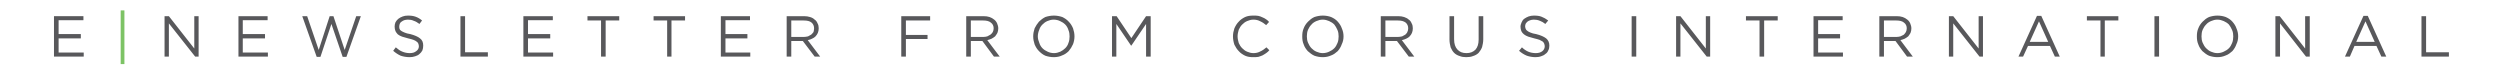<?xml version="1.0" standalone="no"?><!DOCTYPE svg PUBLIC "-//W3C//DTD SVG 1.1//EN" "http://www.w3.org/Graphics/SVG/1.1/DTD/svg11.dtd"><svg xmlns="http://www.w3.org/2000/svg" version="1.1" width="866px" height="27.2px" viewBox="0 -5 866 27.2" style="top:-5px">  <desc>E Newsletter from Corus International</desc>  <defs/>  <g id="Polygon40300">    <path d="M 67.3 11.8 L 58.5 0.6 L 57 0.6 L 57 14.6 L 58.5 14.6 L 58.5 3.1 L 67.6 14.6 L 68.8 14.6 L 68.8 0.6 L 67.3 0.6 L 67.3 11.8 Z M 92.7 0.6 L 82.6 0.6 L 82.6 14.6 L 92.8 14.6 L 92.8 13.2 L 84.1 13.2 L 84.1 8.3 L 91.8 8.3 L 91.8 6.8 L 84.1 6.8 L 84.1 2 L 92.7 2 L 92.7 0.6 Z M 110.4 12.3 L 106.4 0.6 L 104.7 0.6 L 109.7 14.7 L 111 14.7 L 114.8 3.3 L 118.7 14.7 L 120 14.7 L 125 0.6 L 123.4 0.6 L 119.4 12.3 L 115.5 0.6 L 114.2 0.6 L 110.4 12.3 Z M 138.3 4.1 C 138.3 3.8 138.4 3.5 138.5 3.2 C 138.6 2.9 138.8 2.7 139.1 2.5 C 139.4 2.3 139.7 2.1 140 2 C 140.4 1.9 140.8 1.8 141.3 1.8 C 142 1.8 142.7 1.9 143.3 2.2 C 144 2.4 144.6 2.8 145.3 3.3 C 145.3 3.3 146.2 2.1 146.2 2.1 C 145.5 1.5 144.8 1.1 144 0.8 C 143.2 0.5 142.3 0.4 141.3 0.4 C 140.6 0.4 140 0.5 139.5 0.7 C 138.9 0.9 138.4 1.2 138 1.5 C 137.6 1.8 137.3 2.2 137 2.7 C 136.8 3.2 136.7 3.7 136.7 4.2 C 136.7 4.8 136.8 5.3 137 5.8 C 137.2 6.2 137.5 6.6 137.8 6.9 C 138.2 7.2 138.7 7.5 139.3 7.7 C 139.9 7.9 140.6 8.1 141.4 8.3 C 142.1 8.5 142.8 8.6 143.2 8.8 C 143.7 9 144.1 9.2 144.3 9.4 C 144.6 9.6 144.8 9.8 144.9 10.1 C 145 10.4 145.1 10.7 145.1 11 C 145.1 11.7 144.8 12.3 144.2 12.7 C 143.6 13.2 142.9 13.4 141.9 13.4 C 141 13.4 140.1 13.2 139.4 12.9 C 138.6 12.6 137.9 12.1 137.1 11.4 C 137.1 11.4 136.2 12.6 136.2 12.6 C 137 13.3 137.9 13.9 138.8 14.3 C 139.7 14.6 140.8 14.8 141.9 14.8 C 142.6 14.8 143.2 14.7 143.8 14.5 C 144.4 14.3 144.9 14.1 145.3 13.7 C 145.7 13.4 146 13 146.3 12.5 C 146.5 12 146.6 11.4 146.6 10.8 C 146.6 9.7 146.3 8.9 145.5 8.3 C 144.8 7.7 143.6 7.2 142.1 6.8 C 141.3 6.7 140.7 6.5 140.2 6.3 C 139.7 6.1 139.3 5.9 139 5.7 C 138.7 5.5 138.5 5.3 138.4 5 C 138.3 4.7 138.3 4.4 138.3 4.1 Z M 159.5 14.6 L 169 14.6 L 169 13.1 L 161.1 13.1 L 161.1 0.6 L 159.5 0.6 L 159.5 14.6 Z M 191.5 0.6 L 181.3 0.6 L 181.3 14.6 L 191.6 14.6 L 191.6 13.2 L 182.9 13.2 L 182.9 8.3 L 190.6 8.3 L 190.6 6.8 L 182.9 6.8 L 182.9 2 L 191.5 2 L 191.5 0.6 Z M 209.8 2.1 L 214.5 2.1 L 214.5 0.6 L 203.5 0.6 L 203.5 2.1 L 208.2 2.1 L 208.2 14.6 L 209.8 14.6 L 209.8 2.1 Z M 232.6 2.1 L 237.3 2.1 L 237.3 0.6 L 226.4 0.6 L 226.4 2.1 L 231.1 2.1 L 231.1 14.6 L 232.6 14.6 L 232.6 2.1 Z M 259.8 0.6 L 249.7 0.6 L 249.7 14.6 L 259.9 14.6 L 259.9 13.2 L 251.3 13.2 L 251.3 8.3 L 258.9 8.3 L 258.9 6.8 L 251.3 6.8 L 251.3 2 L 259.8 2 L 259.8 0.6 Z M 284.1 14.6 C 284.1 14.6 279.81 8.88 279.8 8.9 C 280.4 8.8 280.9 8.6 281.3 8.4 C 281.8 8.2 282.2 7.9 282.5 7.6 C 282.9 7.2 283.1 6.8 283.3 6.4 C 283.5 5.9 283.6 5.4 283.6 4.8 C 283.6 4.2 283.5 3.6 283.2 3.1 C 283 2.6 282.7 2.1 282.2 1.8 C 281.8 1.4 281.3 1.1 280.6 0.9 C 280 0.7 279.3 0.6 278.5 0.6 C 278.55 0.6 272.5 0.6 272.5 0.6 L 272.5 14.6 L 274.1 14.6 L 274.1 9.2 L 278.1 9.2 L 282.2 14.6 L 284.1 14.6 Z M 282 4.8 C 282 5.3 281.9 5.7 281.8 6.1 C 281.6 6.4 281.3 6.7 281 7 C 280.7 7.2 280.3 7.4 279.9 7.6 C 279.4 7.7 278.9 7.8 278.4 7.8 C 278.42 7.76 274.1 7.8 274.1 7.8 L 274.1 2.1 C 274.1 2.1 278.44 2.06 278.4 2.1 C 279.6 2.1 280.5 2.3 281.1 2.8 C 281.7 3.3 282 4 282 4.8 Z M 322.2 0.6 L 312.2 0.6 L 312.2 14.6 L 313.8 14.6 L 313.8 8.5 L 321.3 8.5 L 321.3 7.1 L 313.8 7.1 L 313.8 2.1 L 322.2 2.1 L 322.2 0.6 Z M 346.3 14.6 C 346.3 14.6 341.95 8.88 342 8.9 C 342.5 8.8 343 8.6 343.5 8.4 C 343.9 8.2 344.3 7.9 344.7 7.6 C 345 7.2 345.3 6.8 345.5 6.4 C 345.7 5.9 345.8 5.4 345.8 4.8 C 345.8 4.2 345.6 3.6 345.4 3.1 C 345.2 2.6 344.8 2.1 344.4 1.8 C 343.9 1.4 343.4 1.1 342.8 0.9 C 342.2 0.7 341.5 0.6 340.7 0.6 C 340.69 0.6 334.7 0.6 334.7 0.6 L 334.7 14.6 L 336.3 14.6 L 336.3 9.2 L 340.3 9.2 L 344.3 14.6 L 346.3 14.6 Z M 344.2 4.8 C 344.2 5.3 344.1 5.7 343.9 6.1 C 343.7 6.4 343.5 6.7 343.1 7 C 342.8 7.2 342.4 7.4 342 7.6 C 341.6 7.7 341.1 7.8 340.6 7.8 C 340.56 7.76 336.3 7.8 336.3 7.8 L 336.3 2.1 C 336.3 2.1 340.58 2.06 340.6 2.1 C 341.7 2.1 342.6 2.3 343.2 2.8 C 343.9 3.3 344.2 4 344.2 4.8 Z M 372.2 7.6 C 372.2 6.6 372 5.7 371.7 4.8 C 371.3 3.9 370.9 3.2 370.2 2.5 C 369.6 1.8 368.8 1.3 368 0.9 C 367.1 0.6 366.1 0.4 365.1 0.4 C 364 0.4 363 0.6 362.1 0.9 C 361.3 1.3 360.5 1.9 359.9 2.5 C 359.3 3.2 358.8 4 358.4 4.8 C 358.1 5.7 357.9 6.6 357.9 7.6 C 357.9 8.6 358.1 9.5 358.4 10.4 C 358.8 11.3 359.2 12 359.9 12.7 C 360.5 13.3 361.2 13.9 362.1 14.3 C 363 14.6 364 14.8 365 14.8 C 366.1 14.8 367.1 14.6 367.9 14.2 C 368.8 13.9 369.6 13.3 370.2 12.7 C 370.8 12 371.3 11.2 371.7 10.3 C 372 9.5 372.2 8.6 372.2 7.6 Z M 370.5 7.6 C 370.5 8.4 370.4 9.2 370.1 9.9 C 369.9 10.6 369.5 11.2 369 11.7 C 368.5 12.2 367.9 12.6 367.3 12.9 C 366.6 13.2 365.9 13.4 365.1 13.4 C 364.3 13.4 363.5 13.2 362.9 12.9 C 362.2 12.6 361.6 12.2 361.1 11.7 C 360.6 11.2 360.2 10.5 360 9.8 C 359.7 9.1 359.5 8.4 359.5 7.6 C 359.5 6.8 359.7 6 360 5.3 C 360.2 4.6 360.6 4 361.1 3.5 C 361.6 3 362.1 2.6 362.8 2.3 C 363.5 2 364.2 1.8 365 1.8 C 365.8 1.8 366.6 2 367.2 2.3 C 367.9 2.6 368.5 3 369 3.5 C 369.5 4 369.9 4.7 370.1 5.4 C 370.4 6.1 370.5 6.8 370.5 7.6 Z M 397 3.3 L 397 14.6 L 398.6 14.6 L 398.6 0.6 L 397 0.6 L 391.9 8.2 L 386.8 0.6 L 385.2 0.6 L 385.2 14.6 L 386.7 14.6 L 386.7 3.3 L 391.8 10.8 L 391.9 10.8 L 397 3.3 Z M 439.7 12.4 C 439.7 12.4 438.7 11.4 438.7 11.4 C 438 12 437.3 12.5 436.6 12.8 C 435.9 13.2 435.1 13.4 434.2 13.4 C 433.4 13.4 432.7 13.2 432 12.9 C 431.3 12.6 430.8 12.2 430.3 11.7 C 429.8 11.2 429.4 10.6 429.1 9.9 C 428.9 9.2 428.7 8.4 428.7 7.6 C 428.7 6.8 428.9 6 429.1 5.3 C 429.4 4.6 429.8 4 430.3 3.5 C 430.8 3 431.3 2.6 432 2.3 C 432.7 2 433.4 1.8 434.2 1.8 C 435.1 1.8 435.9 2 436.6 2.4 C 437.3 2.7 438 3.2 438.6 3.7 C 438.6 3.7 439.6 2.6 439.6 2.6 C 439.3 2.2 438.9 1.9 438.6 1.7 C 438.2 1.4 437.8 1.2 437.3 1 C 436.9 0.8 436.4 0.6 435.9 0.5 C 435.4 0.4 434.8 0.4 434.2 0.4 C 433.1 0.4 432.2 0.5 431.3 0.9 C 430.5 1.3 429.7 1.8 429.1 2.5 C 428.5 3.1 428 3.9 427.6 4.8 C 427.3 5.7 427.1 6.6 427.1 7.6 C 427.1 8.6 427.3 9.6 427.6 10.5 C 428 11.3 428.5 12.1 429.1 12.7 C 429.7 13.4 430.5 13.9 431.3 14.3 C 432.2 14.7 433.1 14.8 434.1 14.8 C 434.8 14.8 435.3 14.8 435.9 14.7 C 436.4 14.5 436.9 14.4 437.3 14.2 C 437.8 13.9 438.2 13.7 438.6 13.4 C 439 13.1 439.4 12.8 439.7 12.4 Z M 465.4 7.6 C 465.4 6.6 465.2 5.7 464.8 4.8 C 464.5 3.9 464 3.2 463.4 2.5 C 462.8 1.8 462 1.3 461.1 0.9 C 460.3 0.6 459.3 0.4 458.2 0.4 C 457.2 0.4 456.2 0.6 455.3 0.9 C 454.4 1.3 453.7 1.9 453.1 2.5 C 452.4 3.2 451.9 4 451.6 4.8 C 451.2 5.7 451.1 6.6 451.1 7.6 C 451.1 8.6 451.2 9.5 451.6 10.4 C 451.9 11.3 452.4 12 453 12.7 C 453.7 13.3 454.4 13.9 455.3 14.3 C 456.2 14.6 457.1 14.8 458.2 14.8 C 459.3 14.8 460.2 14.6 461.1 14.2 C 462 13.9 462.7 13.3 463.4 12.7 C 464 12 464.5 11.2 464.8 10.3 C 465.2 9.5 465.4 8.6 465.4 7.6 Z M 463.7 7.6 C 463.7 8.4 463.6 9.2 463.3 9.9 C 463 10.6 462.7 11.2 462.2 11.7 C 461.7 12.2 461.1 12.6 460.4 12.9 C 459.8 13.2 459 13.4 458.2 13.4 C 457.4 13.4 456.7 13.2 456 12.9 C 455.3 12.6 454.8 12.2 454.3 11.7 C 453.8 11.2 453.4 10.5 453.1 9.8 C 452.8 9.1 452.7 8.4 452.7 7.6 C 452.7 6.8 452.8 6 453.1 5.3 C 453.4 4.6 453.8 4 454.3 3.5 C 454.7 3 455.3 2.6 456 2.3 C 456.7 2 457.4 1.8 458.2 1.8 C 459 1.8 459.7 2 460.4 2.3 C 461.1 2.6 461.7 3 462.2 3.5 C 462.6 4 463 4.7 463.3 5.4 C 463.6 6.1 463.7 6.8 463.7 7.6 Z M 489.9 14.6 C 489.9 14.6 485.6 8.88 485.6 8.9 C 486.1 8.8 486.7 8.6 487.1 8.4 C 487.6 8.2 488 7.9 488.3 7.6 C 488.7 7.2 488.9 6.8 489.1 6.4 C 489.3 5.9 489.4 5.4 489.4 4.8 C 489.4 4.2 489.3 3.6 489 3.1 C 488.8 2.6 488.5 2.1 488 1.8 C 487.6 1.4 487 1.1 486.4 0.9 C 485.8 0.7 485.1 0.6 484.3 0.6 C 484.34 0.6 478.3 0.6 478.3 0.6 L 478.3 14.6 L 479.9 14.6 L 479.9 9.2 L 483.9 9.2 L 488 14.6 L 489.9 14.6 Z M 487.8 4.8 C 487.8 5.3 487.7 5.7 487.5 6.1 C 487.4 6.4 487.1 6.7 486.8 7 C 486.5 7.2 486.1 7.4 485.7 7.6 C 485.2 7.7 484.7 7.8 484.2 7.8 C 484.21 7.76 479.9 7.8 479.9 7.8 L 479.9 2.1 C 479.9 2.1 484.23 2.06 484.2 2.1 C 485.4 2.1 486.2 2.3 486.9 2.8 C 487.5 3.3 487.8 4 487.8 4.8 Z M 513.8 0.6 L 512.2 0.6 C 512.2 0.6 512.2 8.74 512.2 8.7 C 512.2 10.3 511.8 11.4 511.1 12.2 C 510.3 13 509.3 13.4 508 13.4 C 506.6 13.4 505.6 13 504.8 12.1 C 504.1 11.3 503.7 10.2 503.7 8.6 C 503.7 8.64 503.7 0.6 503.7 0.6 L 502.1 0.6 C 502.1 0.6 502.12 8.74 502.1 8.7 C 502.1 9.7 502.3 10.6 502.5 11.4 C 502.8 12.1 503.2 12.8 503.7 13.3 C 504.2 13.8 504.9 14.2 505.6 14.4 C 506.3 14.7 507.1 14.8 507.9 14.8 C 508.8 14.8 509.6 14.7 510.3 14.4 C 511 14.2 511.7 13.8 512.2 13.3 C 512.7 12.7 513.1 12.1 513.4 11.3 C 513.6 10.5 513.8 9.6 513.8 8.6 C 513.78 8.62 513.8 0.6 513.8 0.6 Z M 528.3 4.1 C 528.3 3.8 528.4 3.5 528.5 3.2 C 528.7 2.9 528.9 2.7 529.1 2.5 C 529.4 2.3 529.7 2.1 530.1 2 C 530.4 1.9 530.8 1.8 531.3 1.8 C 532 1.8 532.7 1.9 533.4 2.2 C 534 2.4 534.7 2.8 535.3 3.3 C 535.3 3.3 536.3 2.1 536.3 2.1 C 535.5 1.5 534.8 1.1 534 0.8 C 533.3 0.5 532.4 0.4 531.3 0.4 C 530.7 0.4 530.1 0.5 529.5 0.7 C 528.9 0.9 528.5 1.2 528 1.5 C 527.6 1.8 527.3 2.2 527.1 2.7 C 526.9 3.2 526.7 3.7 526.7 4.2 C 526.7 4.8 526.8 5.3 527 5.8 C 527.2 6.2 527.5 6.6 527.9 6.9 C 528.3 7.2 528.8 7.5 529.4 7.7 C 530 7.9 530.7 8.1 531.5 8.3 C 532.2 8.5 532.8 8.6 533.3 8.8 C 533.7 9 534.1 9.2 534.4 9.4 C 534.6 9.6 534.8 9.8 534.9 10.1 C 535 10.4 535.1 10.7 535.1 11 C 535.1 11.7 534.8 12.3 534.3 12.7 C 533.7 13.2 532.9 13.4 532 13.4 C 531 13.4 530.1 13.2 529.4 12.9 C 528.7 12.6 527.9 12.1 527.2 11.4 C 527.2 11.4 526.2 12.6 526.2 12.6 C 527 13.3 527.9 13.9 528.9 14.3 C 529.8 14.6 530.8 14.8 531.9 14.8 C 532.6 14.8 533.3 14.7 533.8 14.5 C 534.4 14.3 534.9 14.1 535.3 13.7 C 535.8 13.4 536.1 13 536.3 12.5 C 536.6 12 536.7 11.4 536.7 10.8 C 536.7 9.7 536.3 8.9 535.6 8.3 C 534.8 7.7 533.7 7.2 532.1 6.8 C 531.3 6.7 530.7 6.5 530.2 6.3 C 529.7 6.1 529.3 5.9 529.1 5.7 C 528.8 5.5 528.6 5.3 528.5 5 C 528.4 4.7 528.3 4.4 528.3 4.1 Z M 565.2 0.6 L 565.2 14.6 L 566.8 14.6 L 566.8 0.6 L 565.2 0.6 Z M 590.9 11.8 L 582.1 0.6 L 580.6 0.6 L 580.6 14.6 L 582.1 14.6 L 582.1 3.1 L 591.2 14.6 L 592.4 14.6 L 592.4 0.6 L 590.9 0.6 L 590.9 11.8 Z M 611.1 2.1 L 615.8 2.1 L 615.8 0.6 L 604.8 0.6 L 604.8 2.1 L 609.5 2.1 L 609.5 14.6 L 611.1 14.6 L 611.1 2.1 Z M 638.3 0.6 L 628.2 0.6 L 628.2 14.6 L 638.4 14.6 L 638.4 13.2 L 629.8 13.2 L 629.8 8.3 L 637.4 8.3 L 637.4 6.8 L 629.8 6.8 L 629.8 2 L 638.3 2 L 638.3 0.6 Z M 662.6 14.6 C 662.6 14.6 658.26 8.88 658.3 8.9 C 658.8 8.8 659.3 8.6 659.8 8.4 C 660.2 8.2 660.6 7.9 661 7.6 C 661.3 7.2 661.6 6.8 661.8 6.4 C 662 5.9 662.1 5.4 662.1 4.8 C 662.1 4.2 661.9 3.6 661.7 3.1 C 661.5 2.6 661.1 2.1 660.7 1.8 C 660.2 1.4 659.7 1.1 659.1 0.9 C 658.5 0.7 657.8 0.6 657 0.6 C 657 0.6 651 0.6 651 0.6 L 651 14.6 L 652.6 14.6 L 652.6 9.2 L 656.6 9.2 L 660.6 14.6 L 662.6 14.6 Z M 660.5 4.8 C 660.5 5.3 660.4 5.7 660.2 6.1 C 660 6.4 659.8 6.7 659.5 7 C 659.1 7.2 658.8 7.4 658.3 7.6 C 657.9 7.7 657.4 7.8 656.9 7.8 C 656.87 7.76 652.6 7.8 652.6 7.8 L 652.6 2.1 C 652.6 2.1 656.89 2.06 656.9 2.1 C 658 2.1 658.9 2.3 659.5 2.8 C 660.2 3.3 660.5 4 660.5 4.8 Z M 685.4 11.8 L 676.6 0.6 L 675.1 0.6 L 675.1 14.6 L 676.6 14.6 L 676.6 3.1 L 685.7 14.6 L 686.9 14.6 L 686.9 0.6 L 685.4 0.6 L 685.4 11.8 Z M 707.1 0.5 L 705.6 0.5 L 699.2 14.6 L 700.8 14.6 L 702.5 10.9 L 710.1 10.9 L 711.8 14.6 L 713.5 14.6 L 707.1 0.5 Z M 709.5 9.5 L 703.1 9.5 L 706.3 2.4 L 709.5 9.5 Z M 729.1 2.1 L 733.8 2.1 L 733.8 0.6 L 722.9 0.6 L 722.9 2.1 L 727.6 2.1 L 727.6 14.6 L 729.1 14.6 L 729.1 2.1 Z M 746.3 0.6 L 746.3 14.6 L 747.9 14.6 L 747.9 0.6 L 746.3 0.6 Z M 775.3 7.6 C 775.3 6.6 775.1 5.7 774.7 4.8 C 774.4 3.9 773.9 3.2 773.3 2.5 C 772.7 1.8 771.9 1.3 771 0.9 C 770.2 0.6 769.2 0.4 768.1 0.4 C 767.1 0.4 766.1 0.6 765.2 0.9 C 764.3 1.3 763.6 1.9 763 2.5 C 762.3 3.2 761.8 4 761.5 4.8 C 761.1 5.7 761 6.6 761 7.6 C 761 8.6 761.1 9.5 761.5 10.4 C 761.8 11.3 762.3 12 762.9 12.7 C 763.6 13.3 764.3 13.9 765.2 14.3 C 766.1 14.6 767 14.8 768.1 14.8 C 769.2 14.8 770.1 14.6 771 14.2 C 771.9 13.9 772.6 13.3 773.3 12.7 C 773.9 12 774.4 11.2 774.7 10.3 C 775.1 9.5 775.3 8.6 775.3 7.6 Z M 773.6 7.6 C 773.6 8.4 773.5 9.2 773.2 9.9 C 772.9 10.6 772.6 11.2 772.1 11.7 C 771.6 12.2 771 12.6 770.3 12.9 C 769.7 13.2 768.9 13.4 768.1 13.4 C 767.3 13.4 766.6 13.2 765.9 12.9 C 765.2 12.6 764.7 12.2 764.2 11.7 C 763.7 11.2 763.3 10.5 763 9.8 C 762.7 9.1 762.6 8.4 762.6 7.6 C 762.6 6.8 762.7 6 763 5.3 C 763.3 4.6 763.7 4 764.2 3.5 C 764.6 3 765.2 2.6 765.9 2.3 C 766.6 2 767.3 1.8 768.1 1.8 C 768.9 1.8 769.6 2 770.3 2.3 C 771 2.6 771.6 3 772.1 3.5 C 772.5 4 772.9 4.7 773.2 5.4 C 773.5 6.1 773.6 6.8 773.6 7.6 Z M 798.5 11.8 L 789.7 0.6 L 788.2 0.6 L 788.2 14.6 L 789.8 14.6 L 789.8 3.1 L 798.8 14.6 L 800.1 14.6 L 800.1 0.6 L 798.5 0.6 L 798.5 11.8 Z M 820.2 0.5 L 818.7 0.5 L 812.3 14.6 L 814 14.6 L 815.6 10.9 L 823.2 10.9 L 824.9 14.6 L 826.6 14.6 L 820.2 0.5 Z M 822.6 9.5 L 816.2 9.5 L 819.4 2.4 L 822.6 9.5 Z M 838.8 14.6 L 848.3 14.6 L 848.3 13.1 L 840.4 13.1 L 840.4 0.6 L 838.8 0.6 L 838.8 14.6 Z " stroke="none" fill="#58585b"/>  </g>  <g id="Polygon40298">    <path d="M 28.9 0.6 L 18.7 0.6 L 18.7 14.6 L 29 14.6 L 29 13.2 L 20.3 13.2 L 20.3 8.3 L 28 8.3 L 28 6.8 L 20.3 6.8 L 20.3 2 L 28.9 2 L 28.9 0.6 Z " stroke="none" fill="#58585b"/>  </g>  <g id="Rectangle40299">    <path d="M 43.1 17.2 L 43.1 -1.4 L 41.8 -1.4 L 41.8 17.2 L 43.1 17.2 Z " stroke="none" fill="#7dc365"/>  </g></svg>